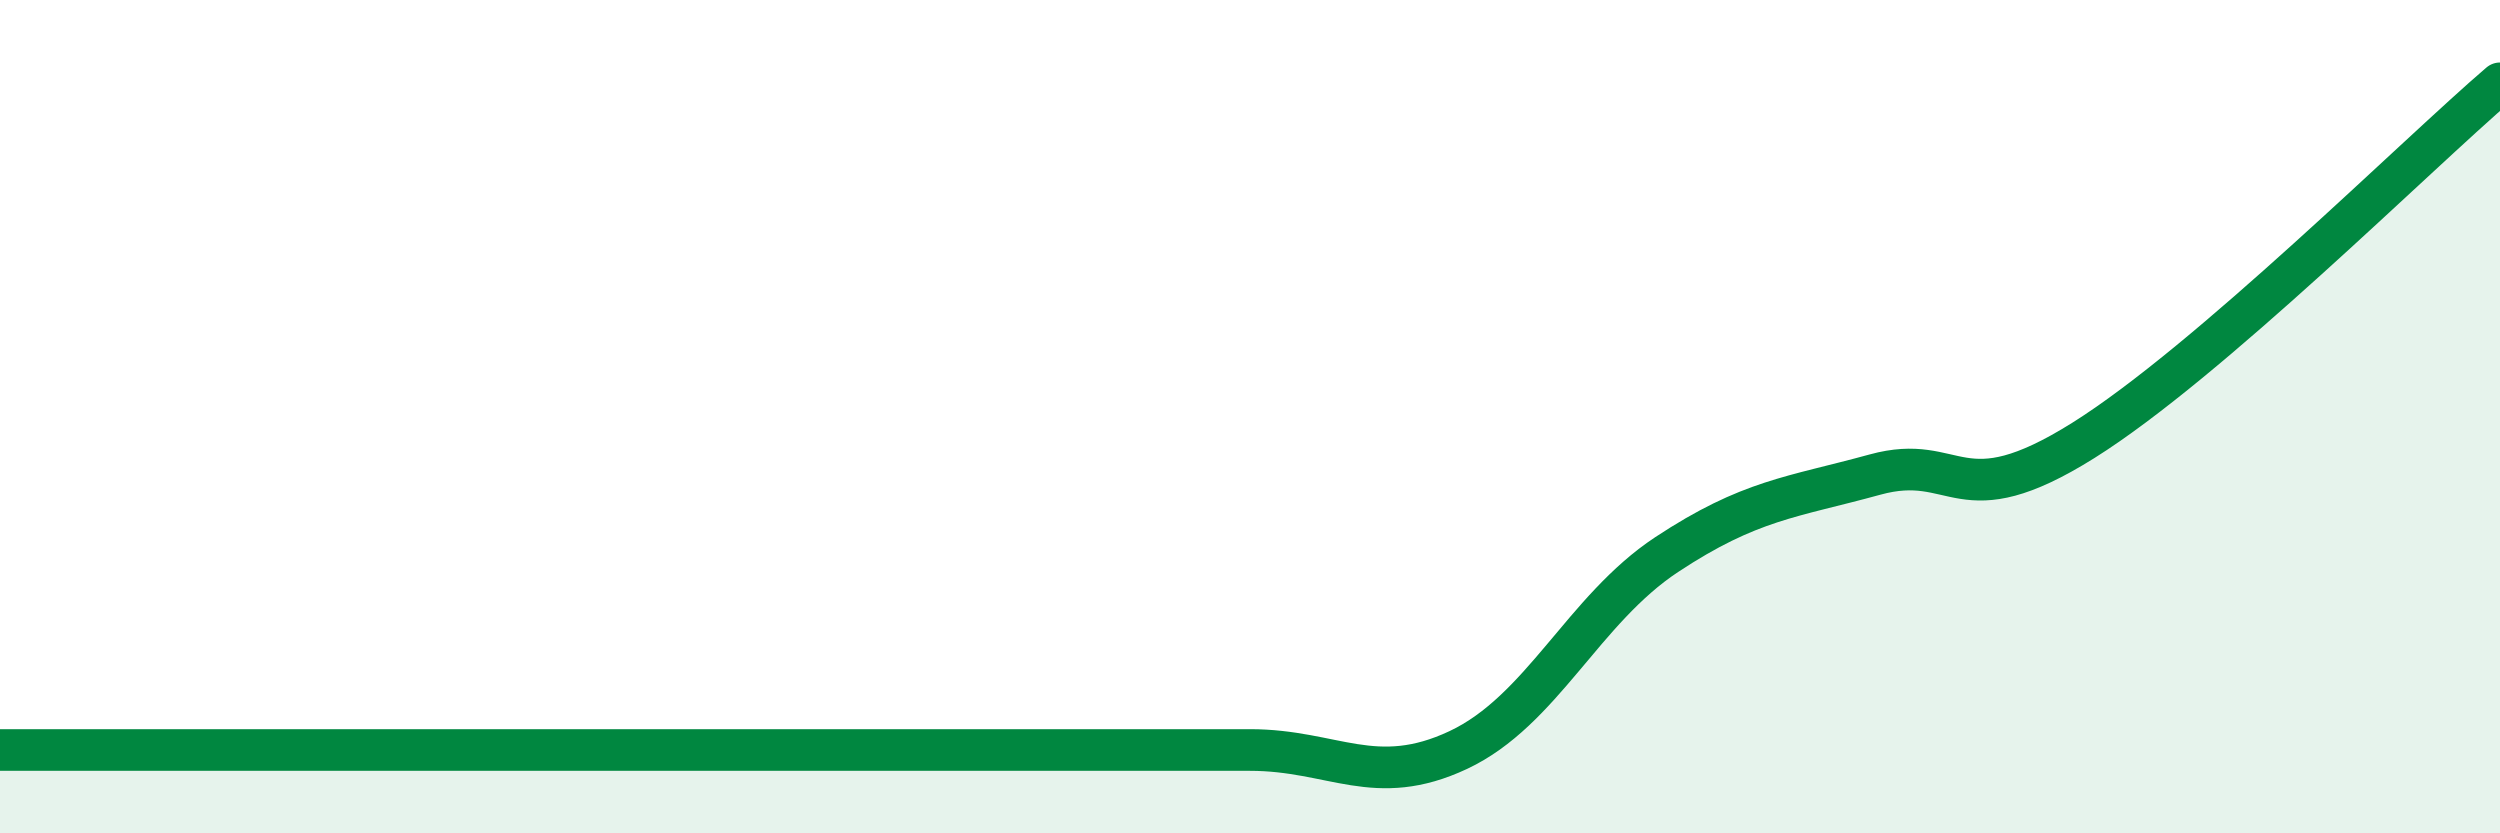 
    <svg width="60" height="20" viewBox="0 0 60 20" xmlns="http://www.w3.org/2000/svg">
      <path
        d="M 0,18 C 1,18 3,18 5,18 C 7,18 8,18 10,18 C 12,18 13,18 15,18 C 17,18 18,18 20,18 C 22,18 23,18 25,18 C 27,18 28,18 30,18 C 32,18 33,18.94 35,18 C 37,17.06 38,14.63 40,13.31 C 42,11.99 43,11.94 45,11.39 C 47,10.84 47,12.45 50,10.57 C 53,8.69 58,3.71 60,2L60 20L0 20Z"
        fill="#008740"
        opacity="0.1"
        stroke-linecap="round"
        stroke-linejoin="round"
      />
      <path
        d="M 0,18 C 1,18 3,18 5,18 C 7,18 8,18 10,18 C 12,18 13,18 15,18 C 17,18 18,18 20,18 C 22,18 23,18 25,18 C 27,18 28,18 30,18 C 32,18 33,18.94 35,18 C 37,17.06 38,14.63 40,13.31 C 42,11.99 43,11.94 45,11.39 C 47,10.84 47,12.45 50,10.57 C 53,8.69 58,3.71 60,2"
        stroke="#008740"
        stroke-width="1"
        fill="none"
        stroke-linecap="round"
        stroke-linejoin="round"
      />
    </svg>
  